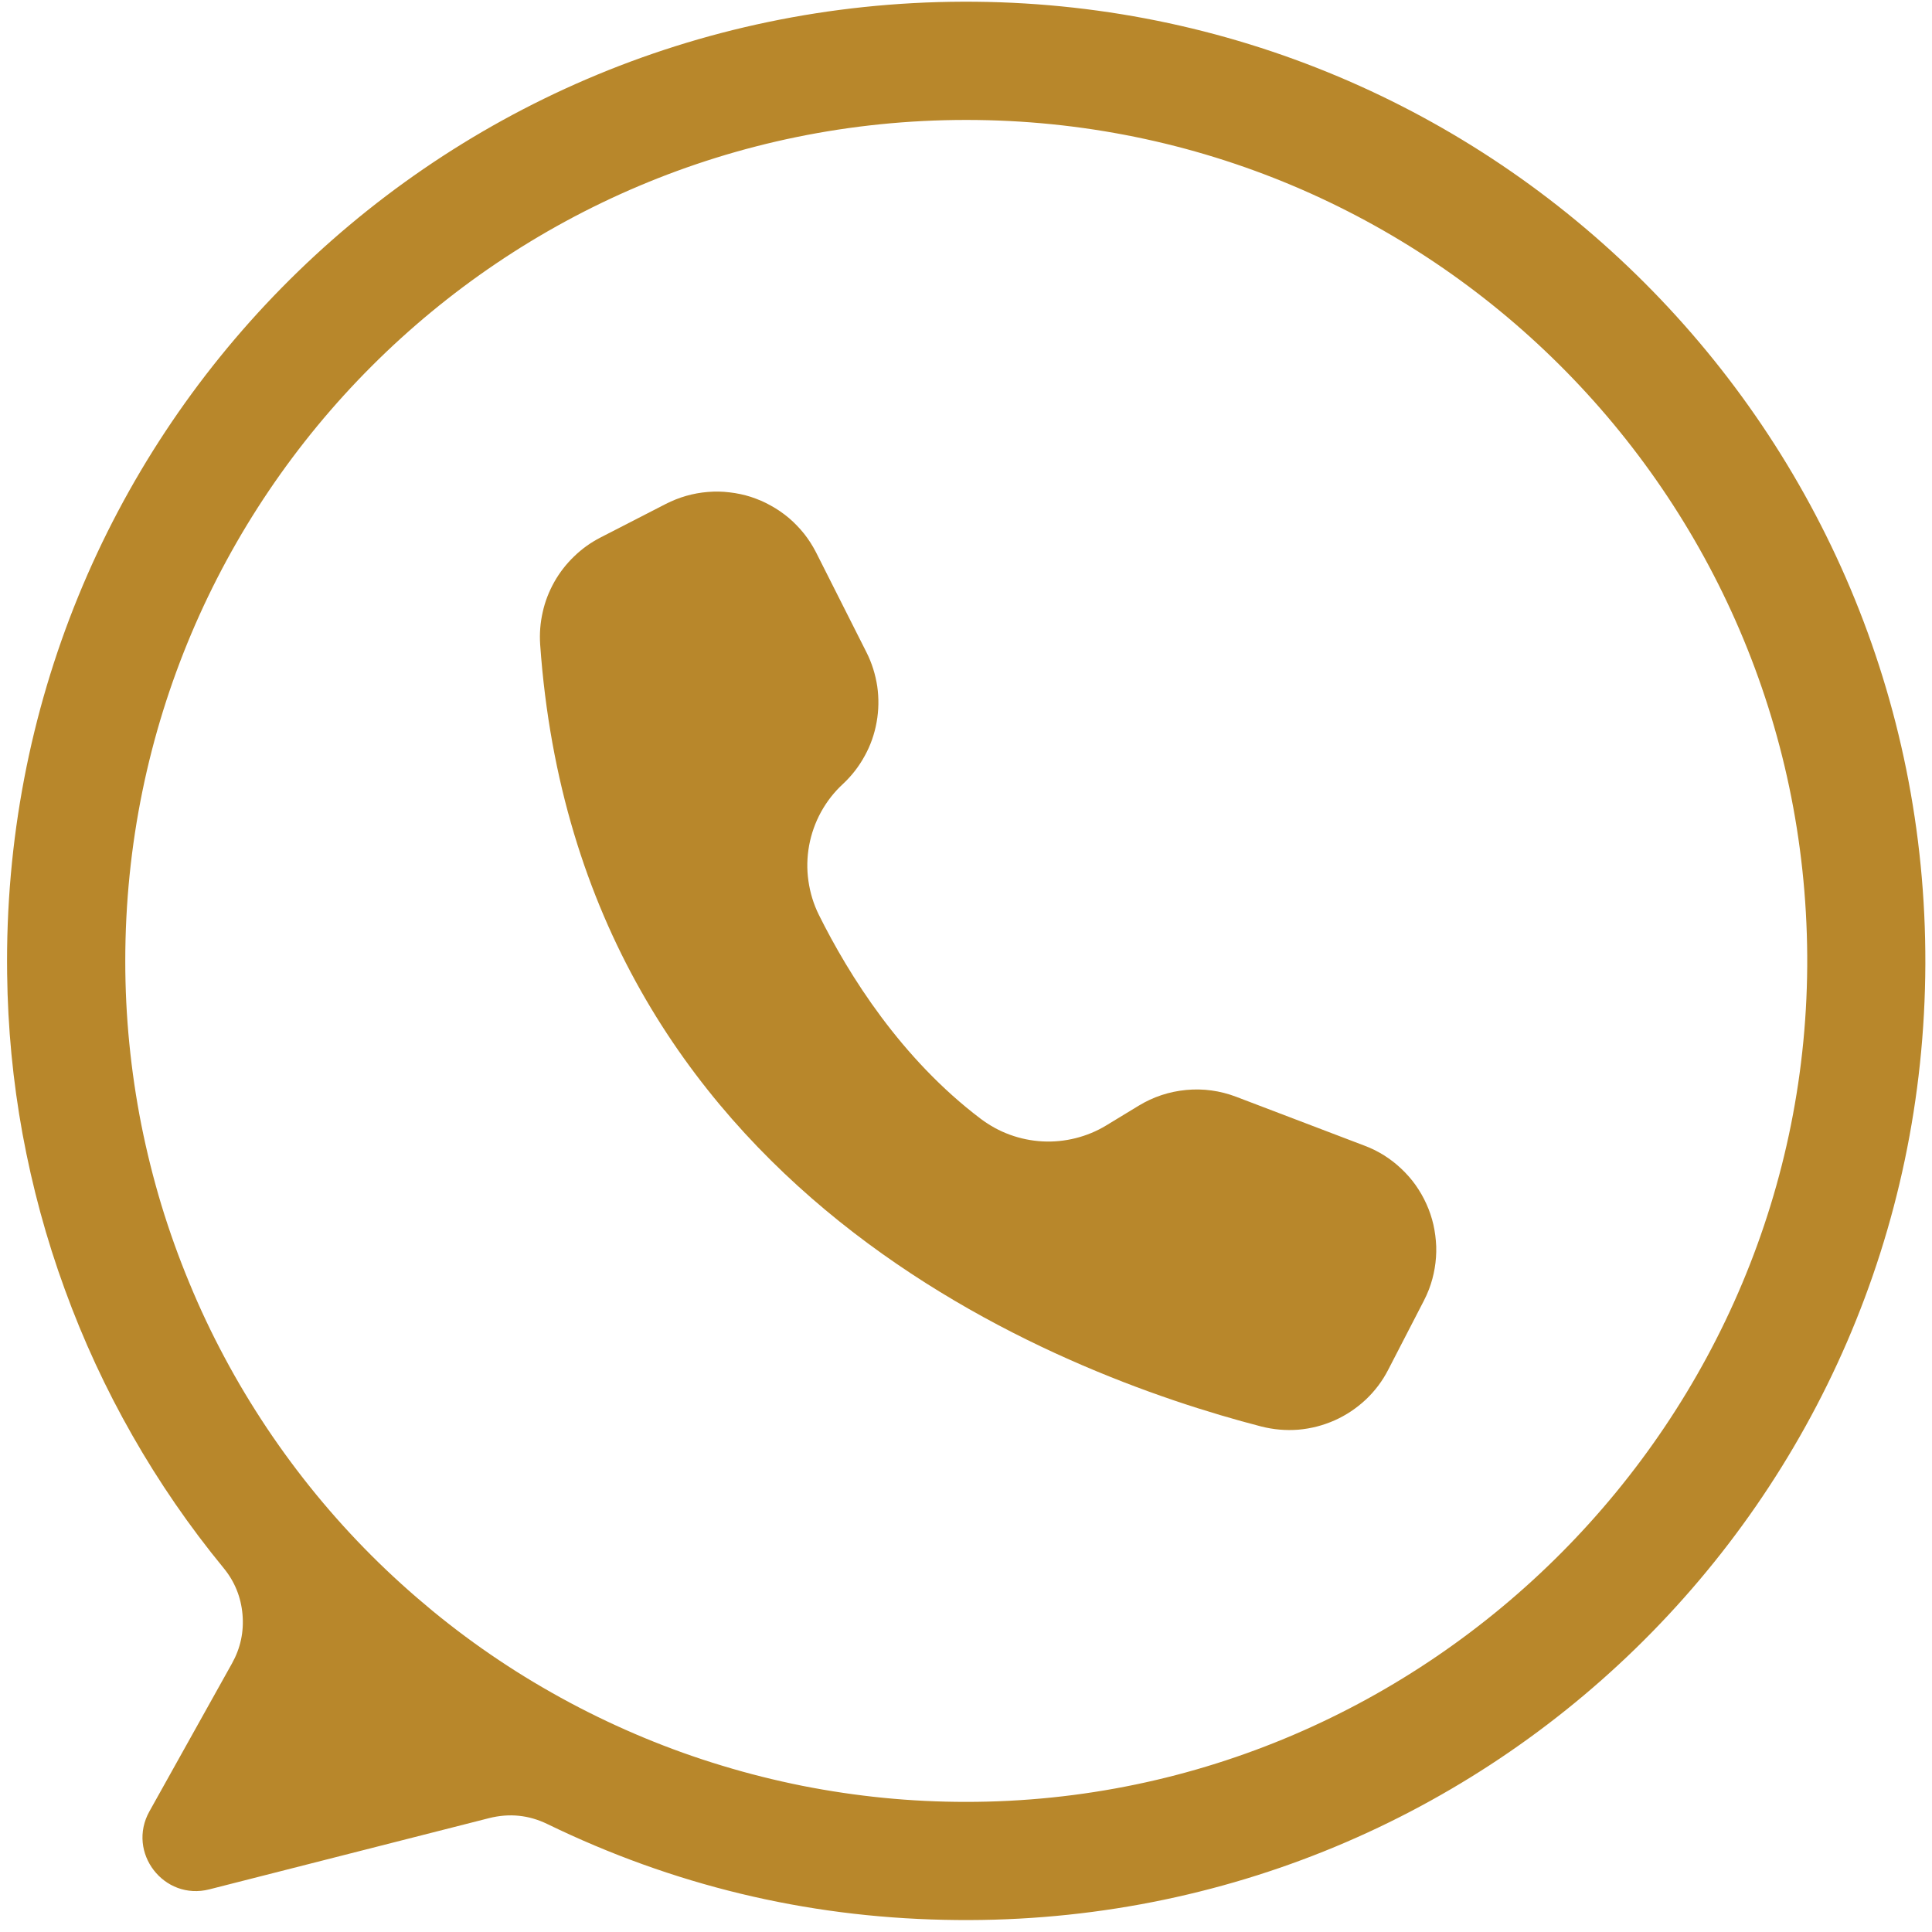 <?xml version="1.0" encoding="UTF-8"?> <svg xmlns="http://www.w3.org/2000/svg" xmlns:xlink="http://www.w3.org/1999/xlink" width="100" zoomAndPan="magnify" viewBox="0 0 75 75" height="100" preserveAspectRatio="xMidYMid meet" version="1.0"><path fill="#b8872b" d="M 37.379 0.066 C 16.609 0.137 0.004 17.027 0.277 37.801 C 0.301 39.891 0.5 41.965 0.875 44.02 C 1.254 46.078 1.797 48.09 2.516 50.055 C 3.23 52.02 4.105 53.91 5.141 55.727 C 6.176 57.543 7.355 59.258 8.684 60.875 C 9.113 61.398 9.355 62 9.414 62.672 C 9.473 63.348 9.336 63.98 9.008 64.57 L 5.801 70.316 C 4.91 71.91 6.359 73.797 8.129 73.344 L 18.992 70.578 C 19.773 70.383 20.527 70.457 21.254 70.812 C 26.113 73.172 31.246 74.414 36.648 74.527 C 57.535 75 74.676 58.312 74.742 37.422 C 74.809 16.762 58.043 0 37.379 0.066 Z M 37.508 69.949 C 36.438 69.949 35.371 69.898 34.309 69.793 C 33.246 69.688 32.188 69.531 31.141 69.324 C 30.09 69.113 29.055 68.855 28.031 68.543 C 27.008 68.234 26.004 67.875 25.016 67.465 C 24.027 67.055 23.062 66.598 22.117 66.094 C 21.176 65.59 20.258 65.043 19.371 64.449 C 18.48 63.855 17.625 63.219 16.797 62.539 C 15.973 61.859 15.18 61.145 14.422 60.387 C 13.668 59.633 12.949 58.84 12.273 58.016 C 11.594 57.188 10.957 56.328 10.363 55.441 C 9.77 54.551 9.219 53.637 8.715 52.691 C 8.211 51.75 7.754 50.785 7.348 49.797 C 6.938 48.809 6.578 47.805 6.266 46.781 C 5.957 45.758 5.699 44.723 5.488 43.672 C 5.281 42.625 5.125 41.566 5.02 40.504 C 4.914 39.438 4.863 38.371 4.863 37.305 C 4.863 19.273 19.477 4.656 37.508 4.656 C 55.469 4.656 70.043 19.16 70.156 37.094 C 70.27 55.086 55.504 69.949 37.508 69.949 Z M 37.508 69.949 " fill-opacity="1" fill-rule="nonzero"></path><path fill="#b8872b" d="M 31.672 21.43 L 31.688 21.461 L 33.637 25.324 C 33.848 25.742 33.984 26.184 34.055 26.645 C 34.121 27.109 34.113 27.57 34.031 28.031 C 33.949 28.492 33.797 28.93 33.57 29.34 C 33.348 29.75 33.062 30.117 32.723 30.434 C 32.379 30.75 32.098 31.113 31.871 31.523 C 31.648 31.93 31.496 32.363 31.41 32.82 C 31.328 33.277 31.316 33.738 31.383 34.199 C 31.449 34.66 31.582 35.098 31.789 35.516 C 32.957 37.863 34.984 41.098 38.074 43.434 C 38.422 43.695 38.797 43.902 39.207 44.051 C 39.613 44.199 40.035 44.285 40.469 44.309 C 40.906 44.332 41.332 44.289 41.754 44.184 C 42.176 44.078 42.574 43.914 42.945 43.688 L 44.199 42.926 C 44.77 42.578 45.387 42.375 46.051 42.312 C 46.715 42.25 47.359 42.34 47.98 42.574 L 52.965 44.473 C 53.23 44.57 53.484 44.699 53.727 44.848 C 53.965 45 54.191 45.172 54.395 45.367 C 54.602 45.562 54.789 45.773 54.953 46.004 C 55.117 46.238 55.258 46.48 55.375 46.742 C 55.492 47 55.582 47.27 55.645 47.543 C 55.707 47.82 55.742 48.102 55.754 48.387 C 55.762 48.668 55.742 48.953 55.695 49.23 C 55.648 49.512 55.574 49.785 55.473 50.051 C 55.414 50.203 55.348 50.352 55.273 50.496 L 53.891 53.172 C 53.668 53.609 53.375 53.996 53.02 54.332 C 52.66 54.668 52.258 54.938 51.812 55.137 C 51.363 55.336 50.895 55.457 50.406 55.5 C 49.914 55.539 49.434 55.496 48.957 55.375 C 41.129 53.348 22.473 46.309 20.969 25.02 C 20.941 24.598 20.973 24.18 21.066 23.77 C 21.156 23.355 21.309 22.965 21.516 22.594 C 21.723 22.227 21.98 21.895 22.285 21.602 C 22.59 21.305 22.93 21.062 23.309 20.867 L 25.848 19.562 C 26.102 19.434 26.363 19.328 26.637 19.25 C 26.91 19.172 27.188 19.121 27.473 19.098 C 27.754 19.074 28.039 19.078 28.32 19.113 C 28.602 19.145 28.879 19.203 29.148 19.289 C 29.418 19.379 29.68 19.488 29.926 19.629 C 30.176 19.766 30.406 19.926 30.625 20.109 C 30.84 20.293 31.035 20.496 31.215 20.719 C 31.391 20.941 31.543 21.18 31.672 21.43 Z M 31.672 21.43 " fill-opacity="1" fill-rule="nonzero"></path></svg> 